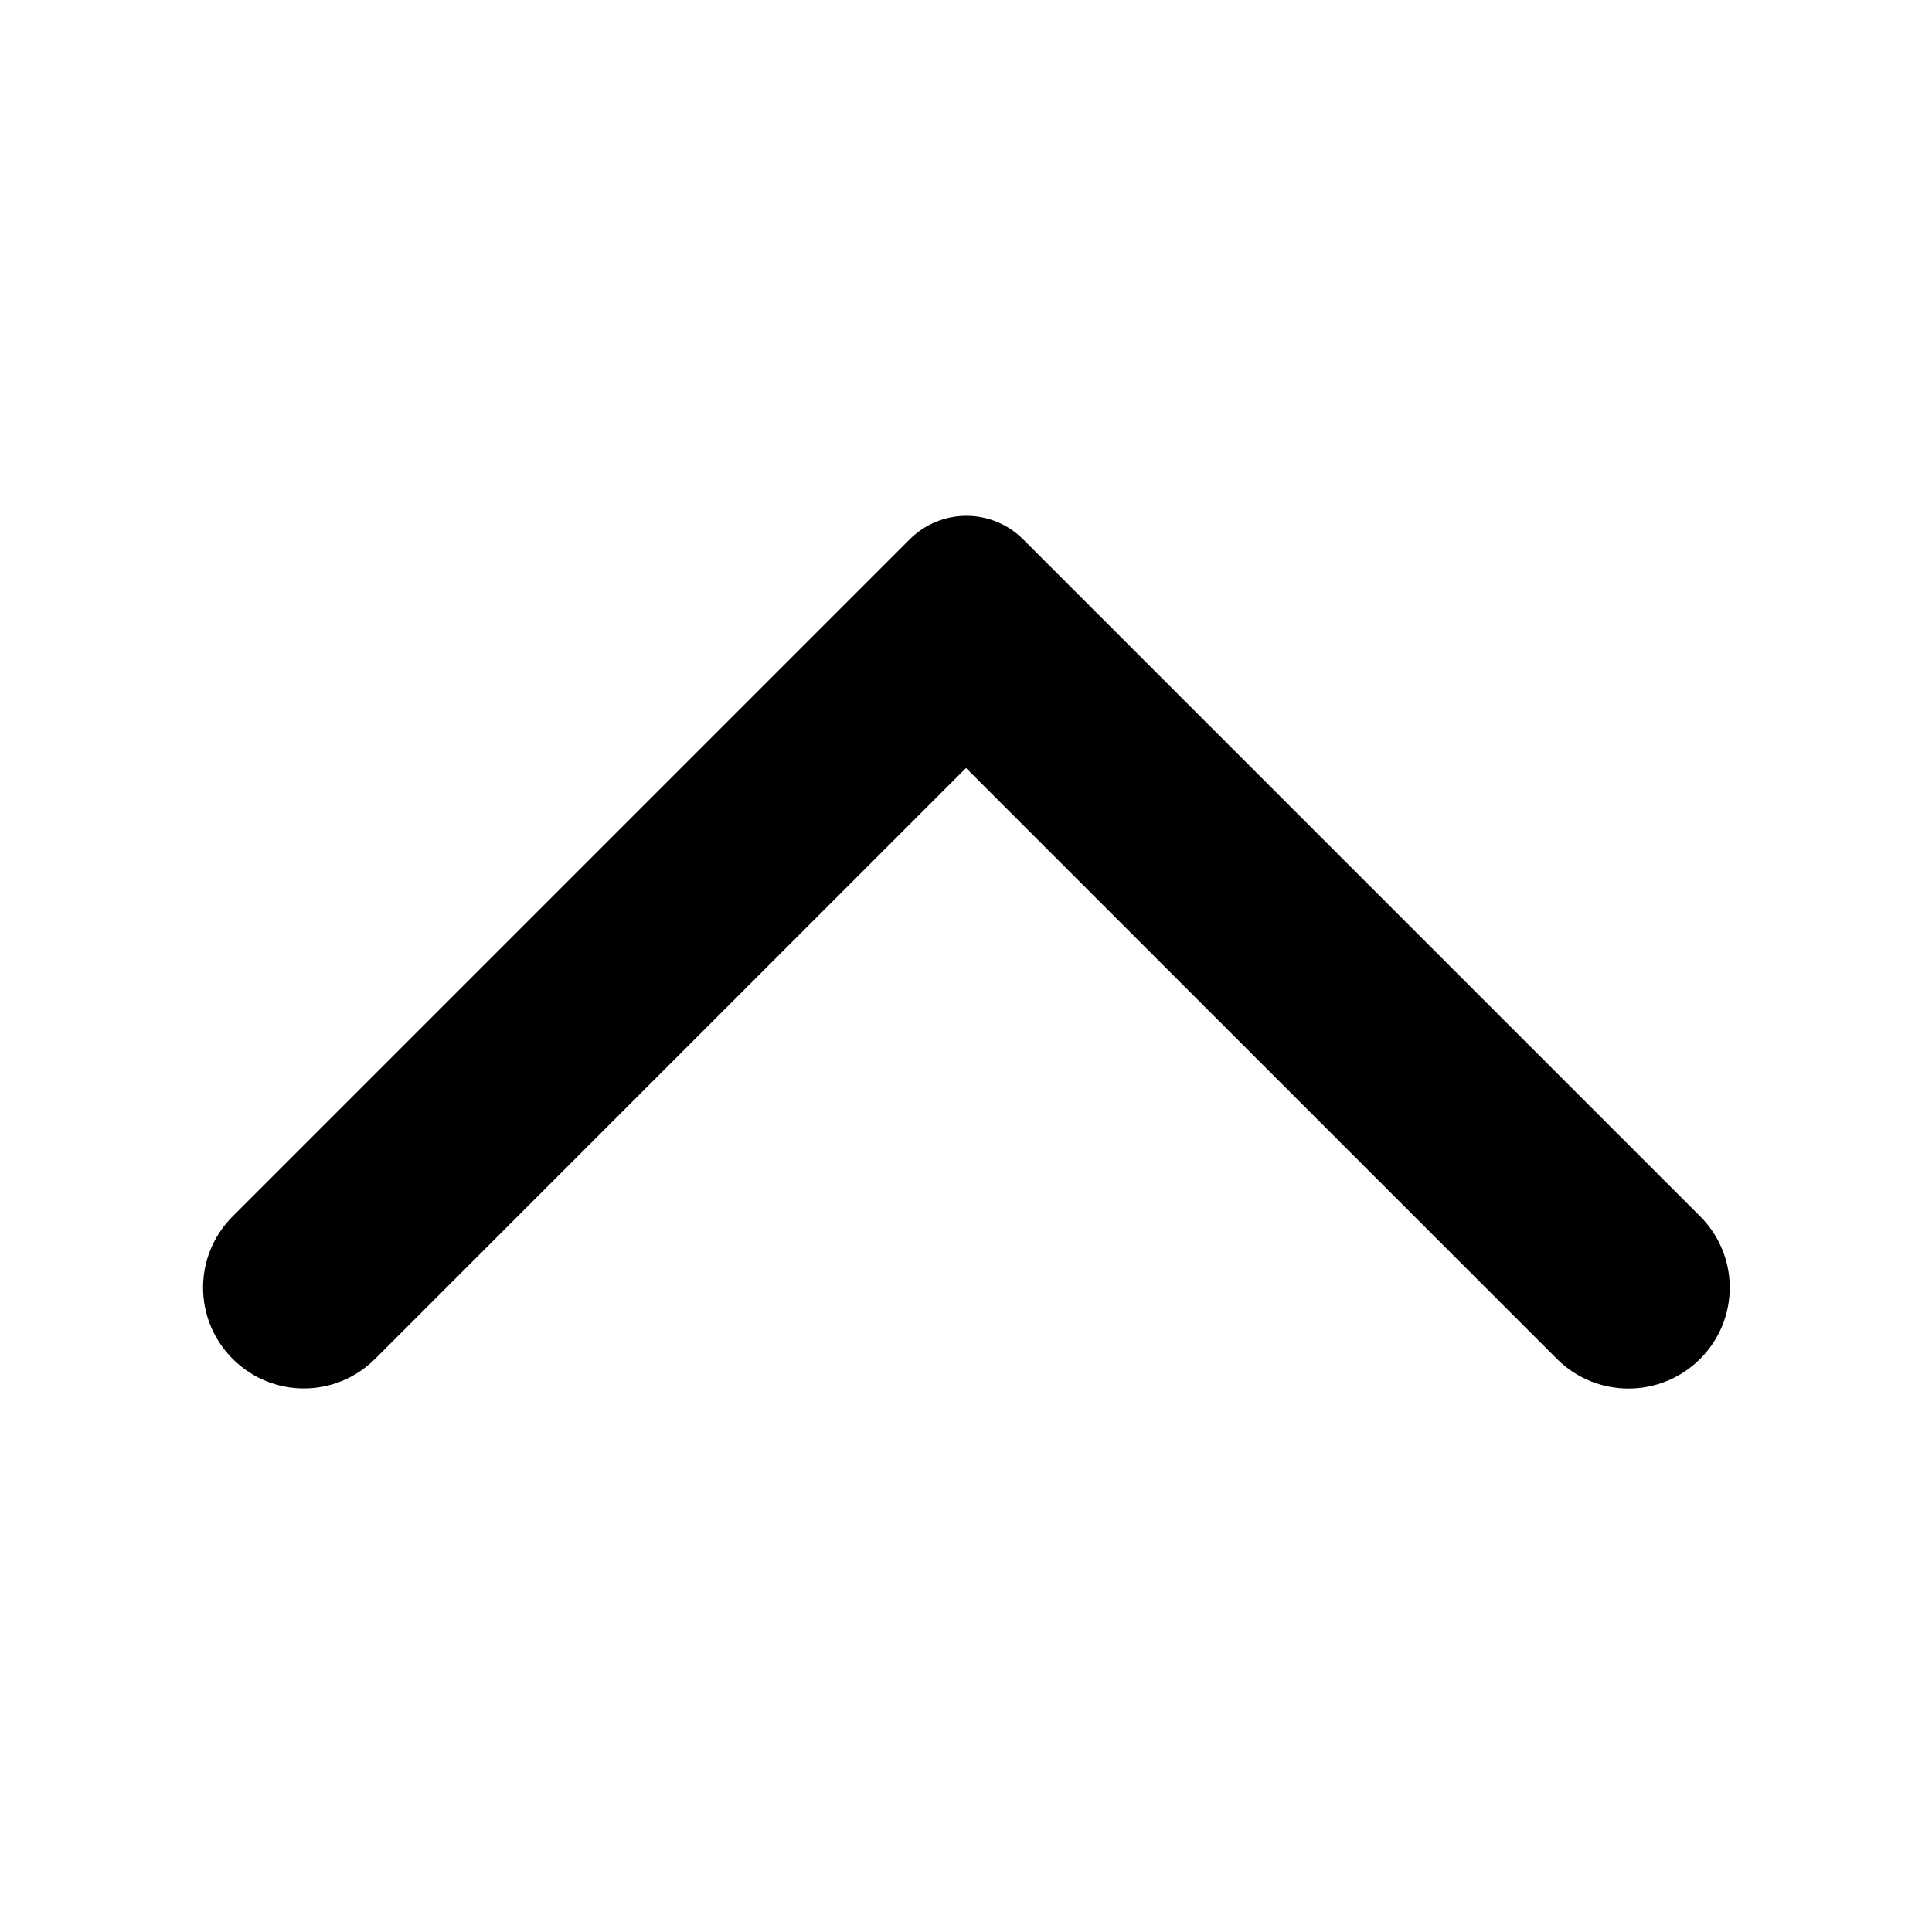 <svg width="24" height="24" viewBox="0 0 24 24" fill="none" xmlns="http://www.w3.org/2000/svg">
<g clip-path="url(#clip0_2386_1935)">
<path d="M21.12 16.88C21.61 16.39 21.61 15.6 21.12 15.11L12.71 6.7C12.32 6.31 11.69 6.31 11.3 6.7L2.89 15.11C2.4 15.6 2.4 16.39 2.89 16.88C3.38 17.37 4.17 17.37 4.66 16.88L12 9.54L19.35 16.89C19.84 17.37 20.63 17.37 21.12 16.88Z" fill="black"/>
</g>
<defs>
<clipPath id="clip0_2386_1935">
<rect width="24" height="24" fill="white" transform="translate(24) rotate(90)"/>
</clipPath>
</defs>
</svg>

